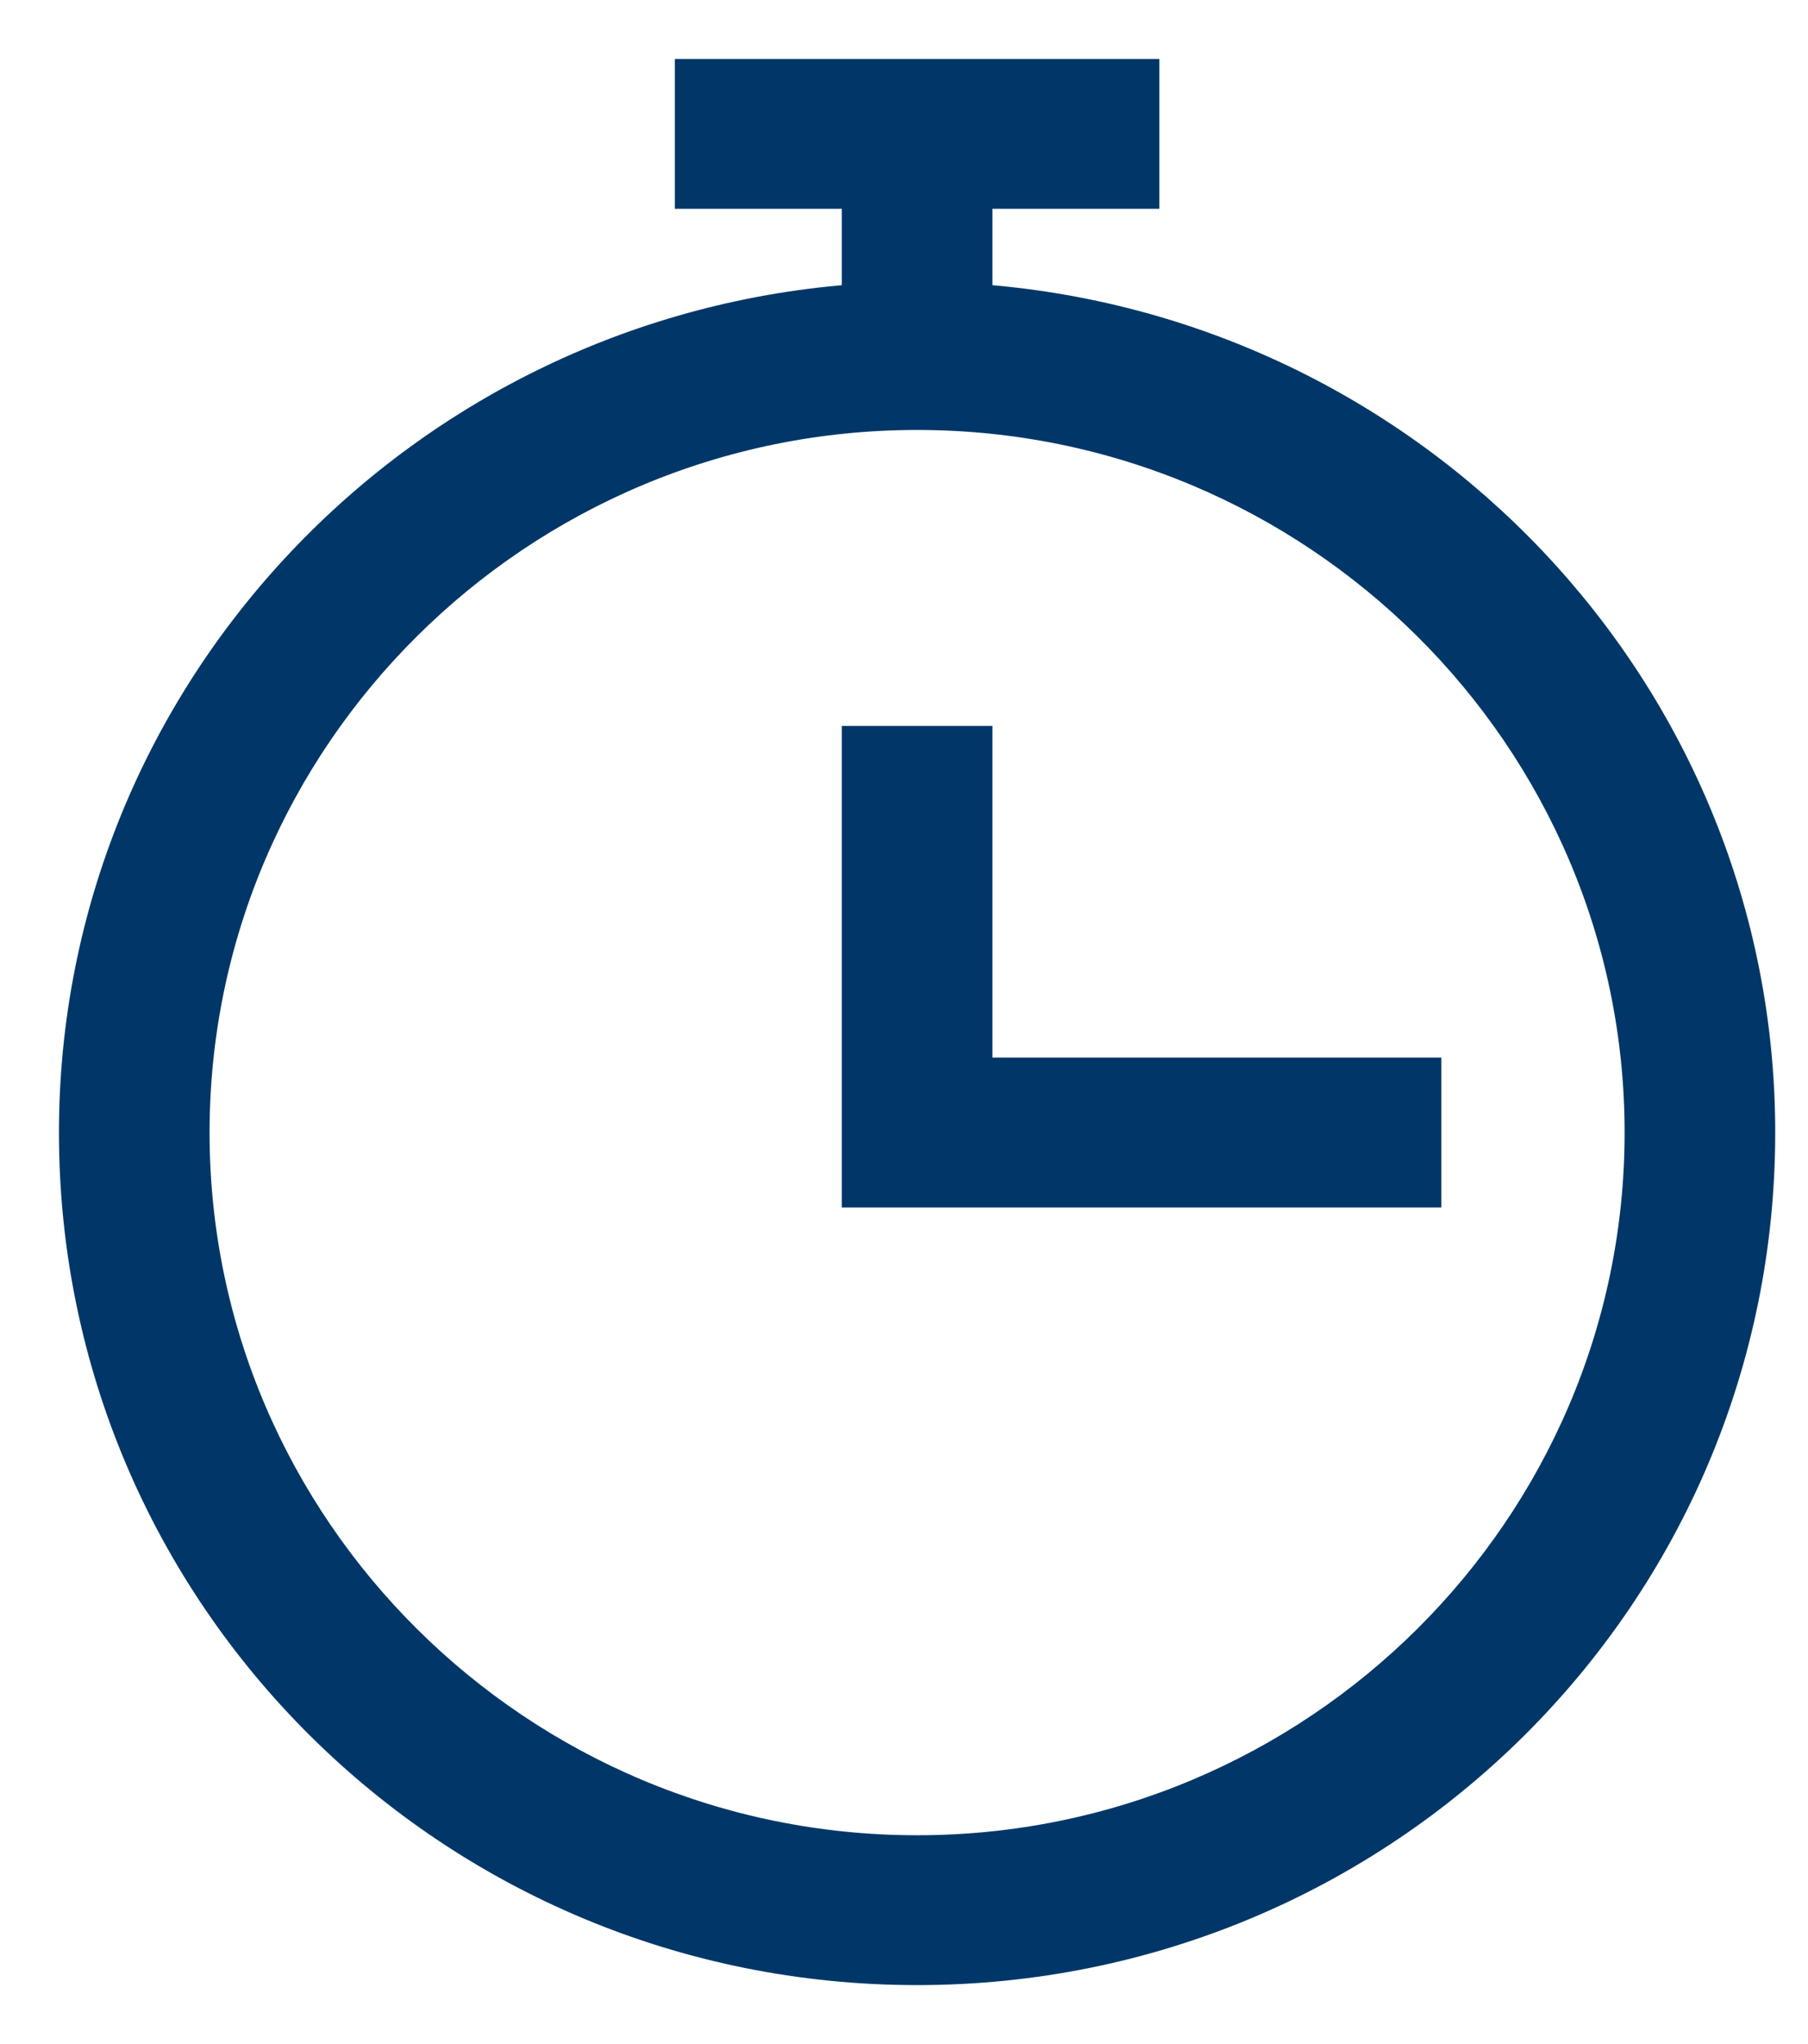 <svg width="23" height="26" viewBox="0 0 23 26" fill="none" xmlns="http://www.w3.org/2000/svg">
<path d="M12.375 3.859V2.406H14.498V1H8.835V2.406H10.959V3.859C5.389 4.234 1 8.828 1 14.406C1 20.266 5.767 25 11.667 25C17.566 25 22.333 20.266 22.333 14.406C22.333 8.828 17.944 4.234 12.375 3.859ZM11.667 23.594C6.569 23.594 2.416 19.469 2.416 14.406C2.416 9.344 6.569 5.219 11.667 5.219C16.764 5.219 20.917 9.344 20.917 14.406C20.917 19.469 16.764 23.594 11.667 23.594ZM12.375 13.703H18.085V15.109H10.959V9.484H12.375V13.703Z" fill="#003768" stroke="#003768" stroke-width="0.5"/>
</svg>
